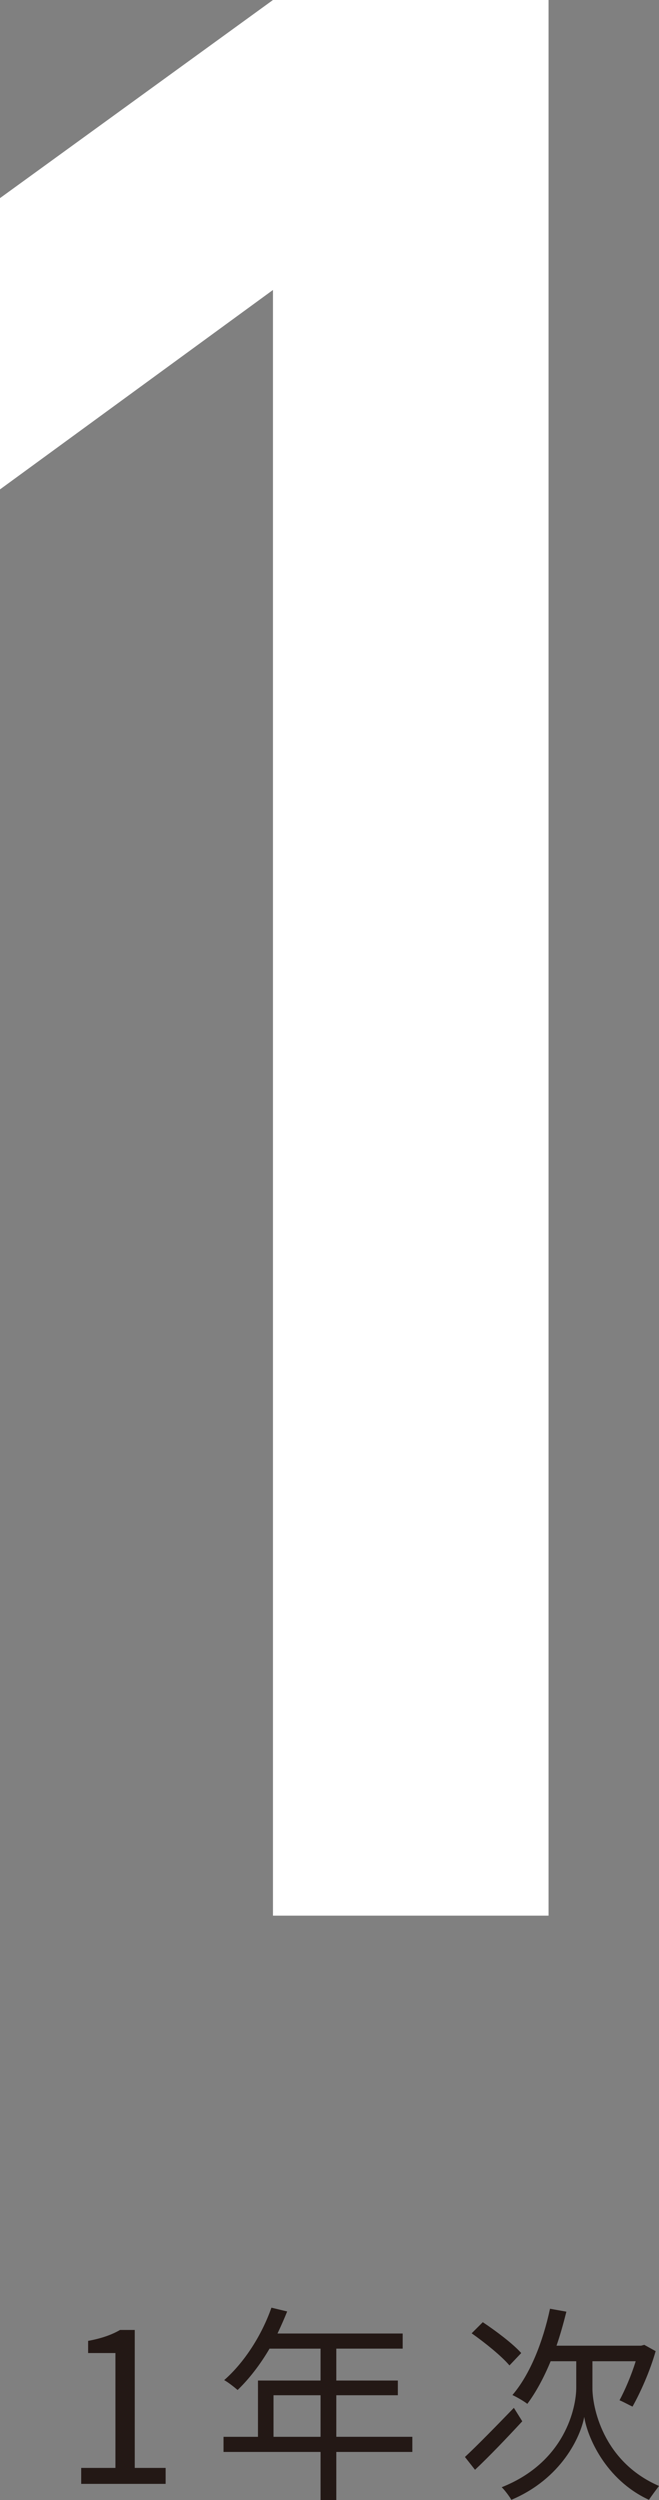 <?xml version="1.0" encoding="UTF-8"?><svg xmlns="http://www.w3.org/2000/svg" viewBox="0 0 48 182"><rect x="0" y="0" width="48" height="182" fill="#808080" stroke="none"/><g id="a"/><g id="b"><g id="c"><path d="M19.882,139.457V21.109L0,35.628V14.423L19.882,0h20.073V139.457H19.882Z" style="fill:#fff;"/><g><path d="M5.914,179.661h2.494v-8.362h-1.989v-.886c.994-.184,1.713-.443,2.325-.795h1.071v10.043h2.249v1.162H5.914v-1.162Z" style="fill:#231815;"/><path d="M30.034,178.499h-5.538v3.501h-1.147v-3.501h-7.068v-1.101h2.509v-4.097h4.559v-2.323h-3.717c-.688,1.177-1.499,2.216-2.325,3.011-.214-.184-.688-.566-.979-.719,1.438-1.254,2.723-3.225,3.442-5.274l1.147,.275c-.214,.535-.459,1.085-.704,1.605h9.117v1.101h-4.834v2.323h4.482v1.07h-4.482v3.027h5.538v1.101Zm-6.685-1.101v-3.027h-3.427v3.027h3.427Z" style="fill:#231815;"/><path d="M38.041,176.267c-1.132,1.223-2.402,2.553-3.442,3.531l-.734-.933c.887-.825,2.264-2.232,3.564-3.577l.612,.978Zm-.933-4.066c-.566-.673-1.774-1.651-2.754-2.339l.811-.81c.964,.642,2.203,1.575,2.8,2.247l-.857,.902Zm6.043,1.62c-.015,1.33,.719,5.365,4.849,7.154-.199,.26-.551,.734-.734,1.009-3.182-1.468-4.498-4.617-4.712-6.038-.26,1.437-1.652,4.494-5.308,6.038-.138-.245-.49-.719-.704-.917,4.635-1.835,5.431-5.824,5.431-7.246v-1.926h-1.866c-.49,1.192-1.071,2.263-1.698,3.103-.229-.183-.78-.504-1.086-.642,1.285-1.498,2.218-3.852,2.738-6.283l1.193,.214c-.214,.856-.444,1.681-.719,2.476h6.165l.229-.061,.826,.459c-.413,1.468-1.117,3.027-1.683,4.036-.245-.107-.673-.352-.948-.459,.382-.703,.872-1.834,1.178-2.843h-3.151v1.926Z" style="fill:#231815;"/></g></g></g></svg>